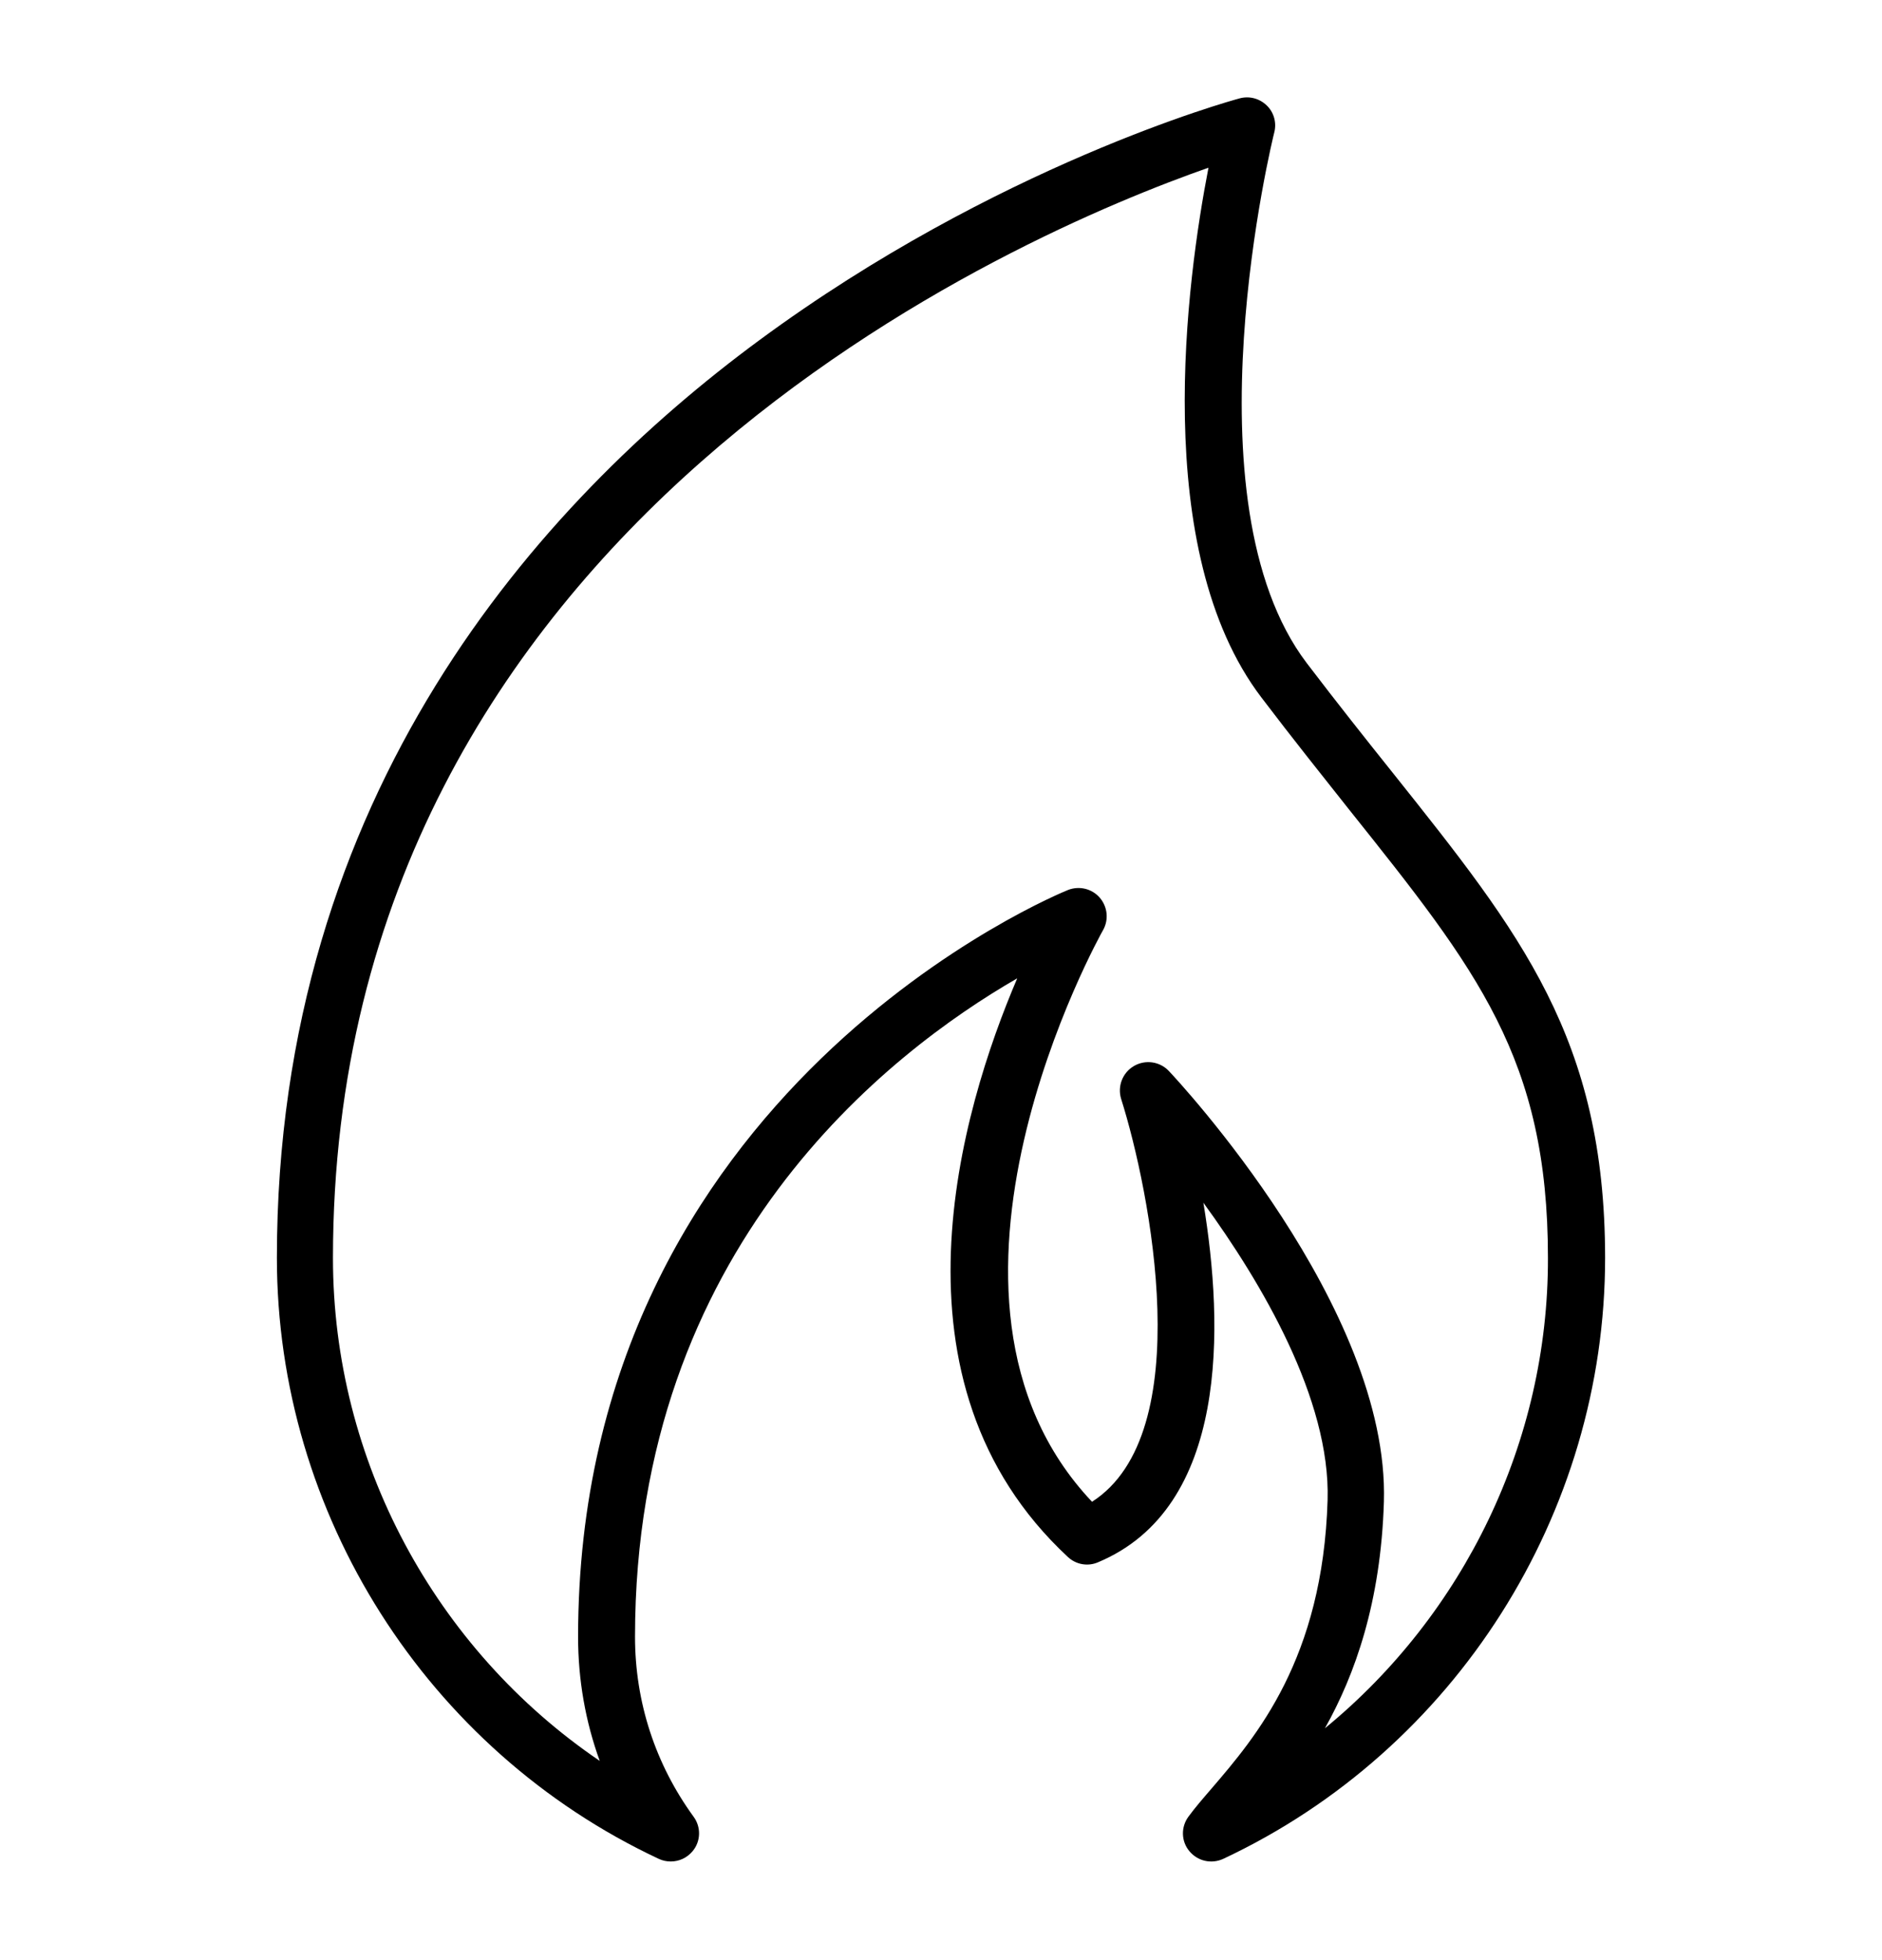 <svg width="24" height="25" viewBox="0 0 24 25" fill="none" xmlns="http://www.w3.org/2000/svg">
<path d="M17.774 9.873C17.423 9.434 17.06 8.977 16.664 8.457C15.091 6.385 16.237 1.737 16.25 1.689C16.282 1.566 16.246 1.433 16.154 1.345C16.061 1.255 15.931 1.221 15.807 1.255C15.681 1.289 12.704 2.112 9.682 4.34C6.877 6.408 3.531 10.116 3.531 16.042C3.531 19.309 5.441 22.32 8.4 23.708C8.449 23.731 8.501 23.742 8.553 23.742C8.659 23.742 8.76 23.697 8.832 23.611C8.938 23.485 8.942 23.303 8.845 23.171C8.357 22.5 8.098 21.708 8.098 20.875C8.098 15.914 11.336 13.421 12.972 12.478C12.254 14.159 11.219 17.629 13.618 19.858C13.721 19.955 13.872 19.982 14.002 19.926C15.67 19.228 15.607 16.918 15.346 15.34C16.084 16.353 16.968 17.845 16.93 19.132C16.869 21.161 16.014 22.154 15.449 22.813C15.335 22.945 15.236 23.06 15.155 23.171C15.058 23.303 15.062 23.485 15.168 23.611C15.274 23.738 15.449 23.778 15.6 23.708C18.557 22.32 20.469 19.309 20.469 16.042C20.467 13.248 19.394 11.907 17.774 9.873ZM16.896 22.043C17.281 21.357 17.609 20.432 17.648 19.154C17.722 16.675 15.02 13.781 14.905 13.659C14.79 13.538 14.605 13.511 14.459 13.597C14.315 13.682 14.248 13.855 14.297 14.015C14.668 15.19 15.283 18.286 13.926 19.154C11.451 16.537 14.039 11.911 14.066 11.864C14.142 11.731 14.124 11.565 14.025 11.45C13.926 11.335 13.764 11.295 13.62 11.351C13.557 11.376 7.372 13.88 7.372 20.878C7.372 21.424 7.466 21.958 7.648 22.459C5.549 21.033 4.246 18.628 4.246 16.045C4.246 6.675 13.046 2.967 15.411 2.139C15.136 3.557 14.659 7.02 16.086 8.896C16.486 9.423 16.869 9.902 17.204 10.325C18.84 12.375 19.74 13.502 19.74 16.045C19.745 18.389 18.667 20.59 16.896 22.043Z" fill="black"/>
</svg>
